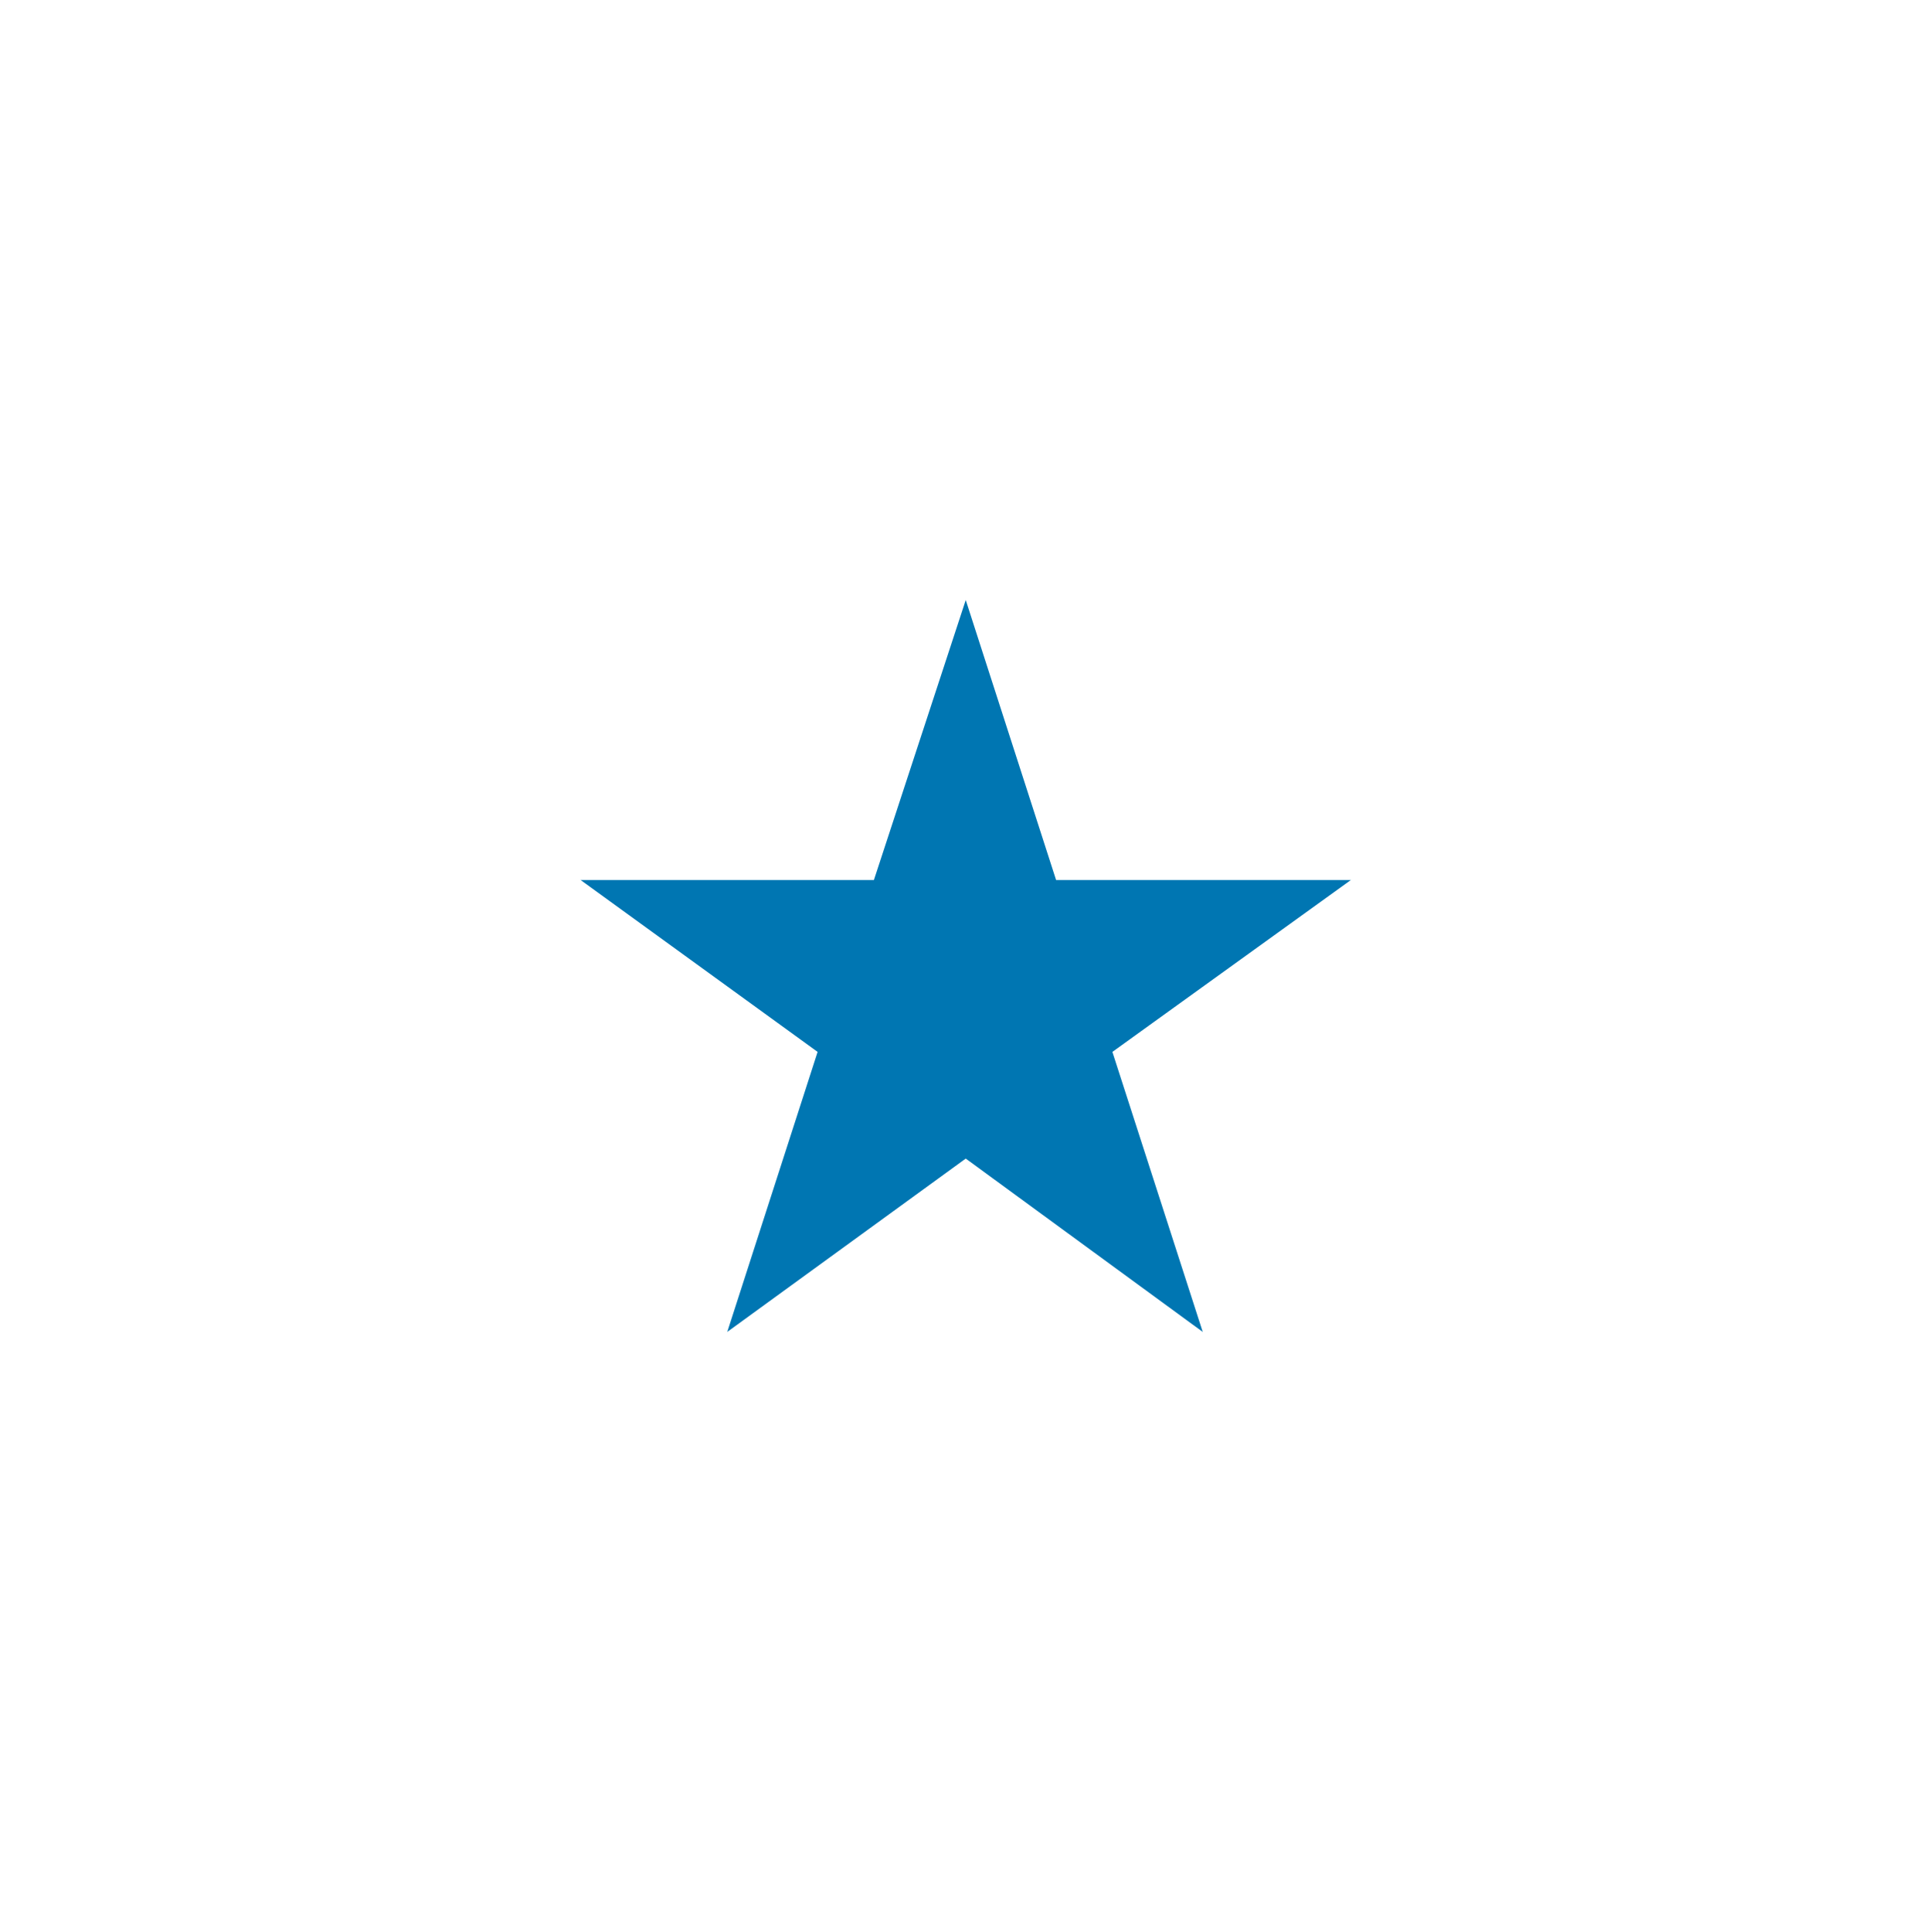 <?xml version="1.0" encoding="UTF-8"?> <!-- Generator: Adobe Illustrator 24.0.1, SVG Export Plug-In . SVG Version: 6.00 Build 0) --> <svg xmlns="http://www.w3.org/2000/svg" xmlns:xlink="http://www.w3.org/1999/xlink" id="Слой_1" x="0px" y="0px" viewBox="0 0 130.3 130.4" style="enable-background:new 0 0 130.3 130.4;" xml:space="preserve"> <style type="text/css"> .st0{fill-rule:evenodd;clip-rule:evenodd;fill:#FFFFFF;} .st1{fill-rule:evenodd;clip-rule:evenodd;fill:#0076B2;} </style> <polygon class="st1" points="65.2,40.5 71.3,59.4 91.2,59.4 75.1,71 81.2,89.9 65.2,78.2 49.1,89.9 55.2,71 39.2,59.4 59,59.4 "></polygon> </svg> 